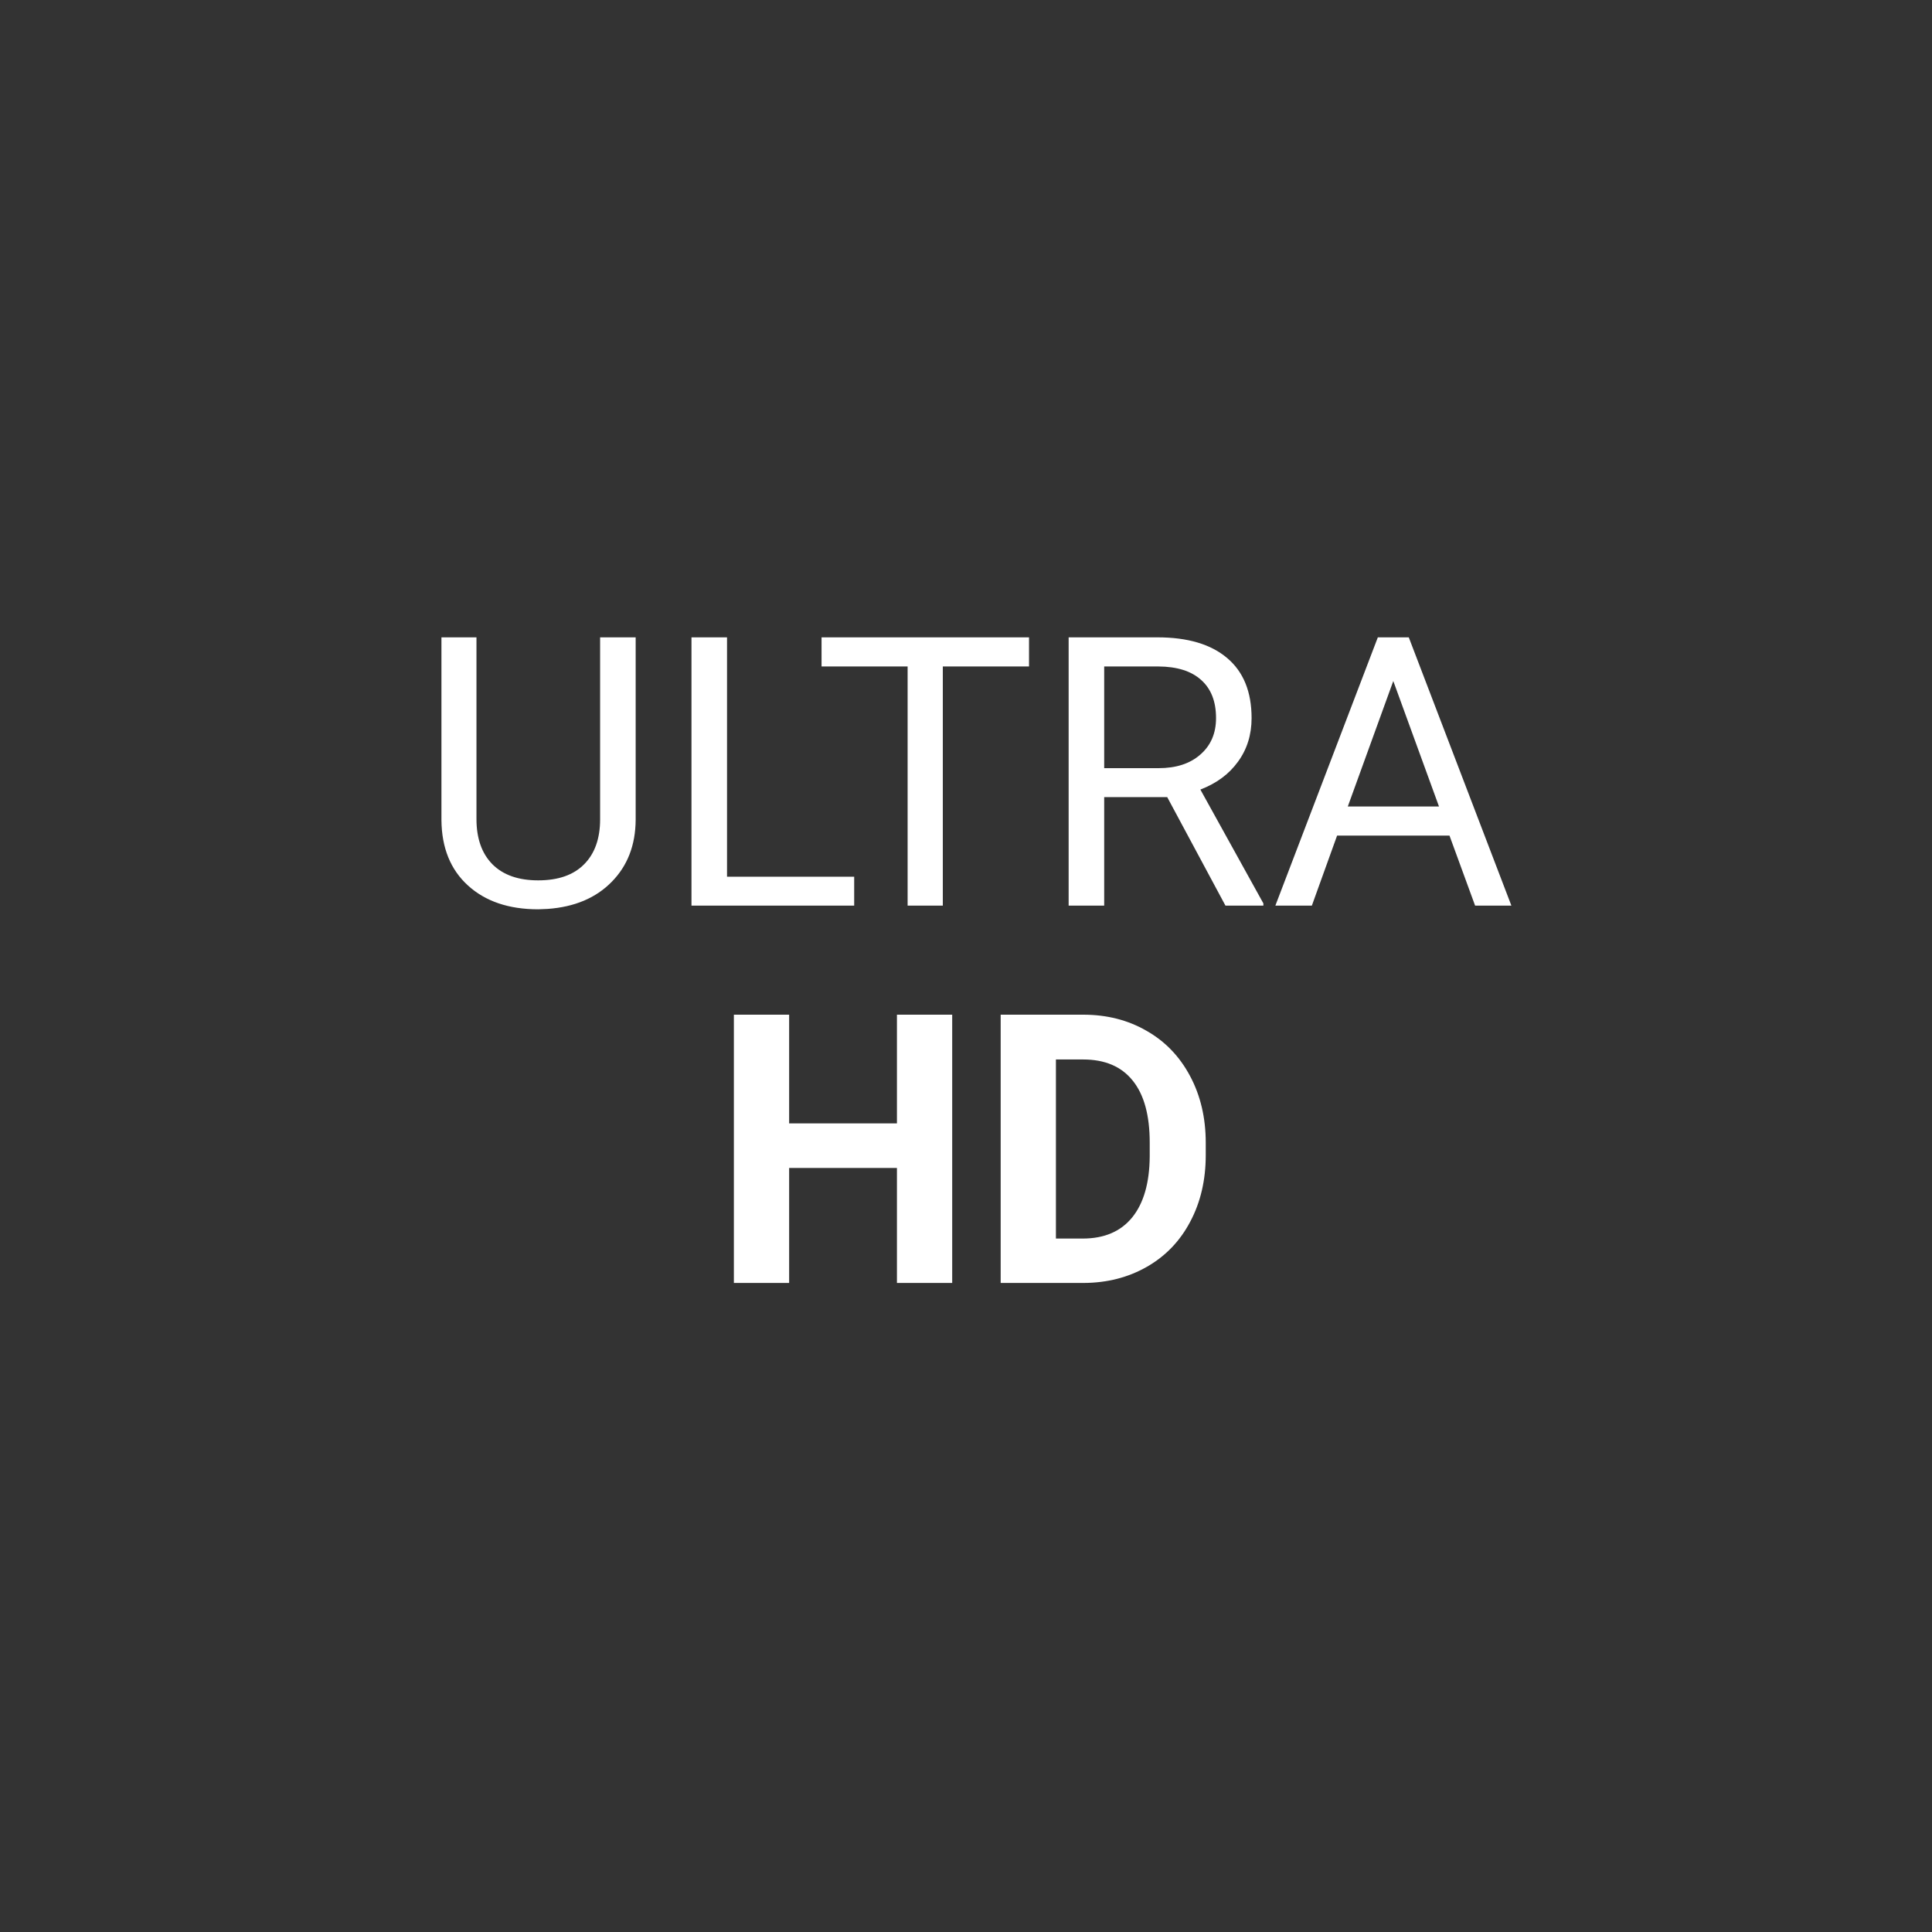 <svg width="55" height="55" viewBox="0 0 55 55" fill="none" xmlns="http://www.w3.org/2000/svg">
<rect x="0" y="0" width="55" height="55" fill="#333333" stroke="none"/>
<mask id="mask0" mask-type="alpha" maskUnits="userSpaceOnUse" x="0" y="0" width="55" height="55">
<path d="M55 27.5C55 12.312 42.688 0 27.5 0C12.312 0 0 12.312 0 27.5C0 42.688 12.312 55 27.5 55C42.688 55 55 42.688 55 27.5Z" fill="url(#paint0_linear)"/>
</mask>
<g mask="url(#mask0)">
<path d="M18.096 18.144V23.337C18.092 24.057 17.865 24.646 17.414 25.104C16.966 25.562 16.358 25.82 15.589 25.875L15.321 25.886C14.485 25.886 13.819 25.66 13.323 25.209C12.826 24.758 12.574 24.138 12.567 23.347V18.144H13.564V23.316C13.564 23.868 13.716 24.299 14.02 24.606C14.325 24.91 14.758 25.062 15.321 25.062C15.891 25.062 16.326 24.91 16.627 24.606C16.931 24.302 17.084 23.874 17.084 23.321V18.144H18.096ZM20.697 24.958H24.317V25.781H19.685V18.144H20.697V24.958ZM29.294 18.973H26.84V25.781H25.838V18.973H23.388V18.144H29.294V18.973ZM33.228 22.692H31.434V25.781H30.422V18.144H32.95C33.81 18.144 34.471 18.34 34.933 18.732C35.398 19.123 35.63 19.693 35.63 20.442C35.63 20.917 35.501 21.331 35.242 21.685C34.987 22.038 34.63 22.302 34.172 22.477L35.966 25.718V25.781H34.886L33.228 22.692ZM31.434 21.868H32.982C33.482 21.868 33.879 21.739 34.172 21.48C34.47 21.221 34.618 20.875 34.618 20.442C34.618 19.969 34.477 19.608 34.193 19.356C33.914 19.104 33.508 18.976 32.977 18.973H31.434V21.868ZM41.264 23.788H38.064L37.346 25.781H36.307L39.224 18.144H40.105L43.026 25.781H41.993L41.264 23.788ZM38.369 22.959H40.965L39.664 19.387L38.369 22.959ZM27.107 36.523H25.534V33.25H22.465V36.523H20.892V28.886H22.465V31.981H25.534V28.886H27.107V36.523ZM28.487 36.523V28.886H30.836C31.508 28.886 32.108 29.038 32.636 29.343C33.167 29.643 33.581 30.073 33.879 30.633C34.176 31.189 34.325 31.822 34.325 32.532V32.883C34.325 33.593 34.178 34.224 33.884 34.777C33.594 35.329 33.183 35.758 32.651 36.062C32.12 36.366 31.52 36.52 30.852 36.523H28.487ZM30.06 30.161V35.259H30.821C31.436 35.259 31.906 35.058 32.232 34.656C32.557 34.254 32.723 33.679 32.73 32.93V32.526C32.73 31.75 32.569 31.163 32.247 30.764C31.926 30.362 31.455 30.161 30.836 30.161H30.06Z" fill="white"/>
</g>
<defs>
<linearGradient id="paint0_linear" x1="14" y1="3.98795e-07" x2="40" y2="64" gradientUnits="userSpaceOnUse">
<stop stop-color="#D72F9E"/>
<stop offset="1" stop-color="#D2020E"/>
</linearGradient>
</defs>
</svg>
